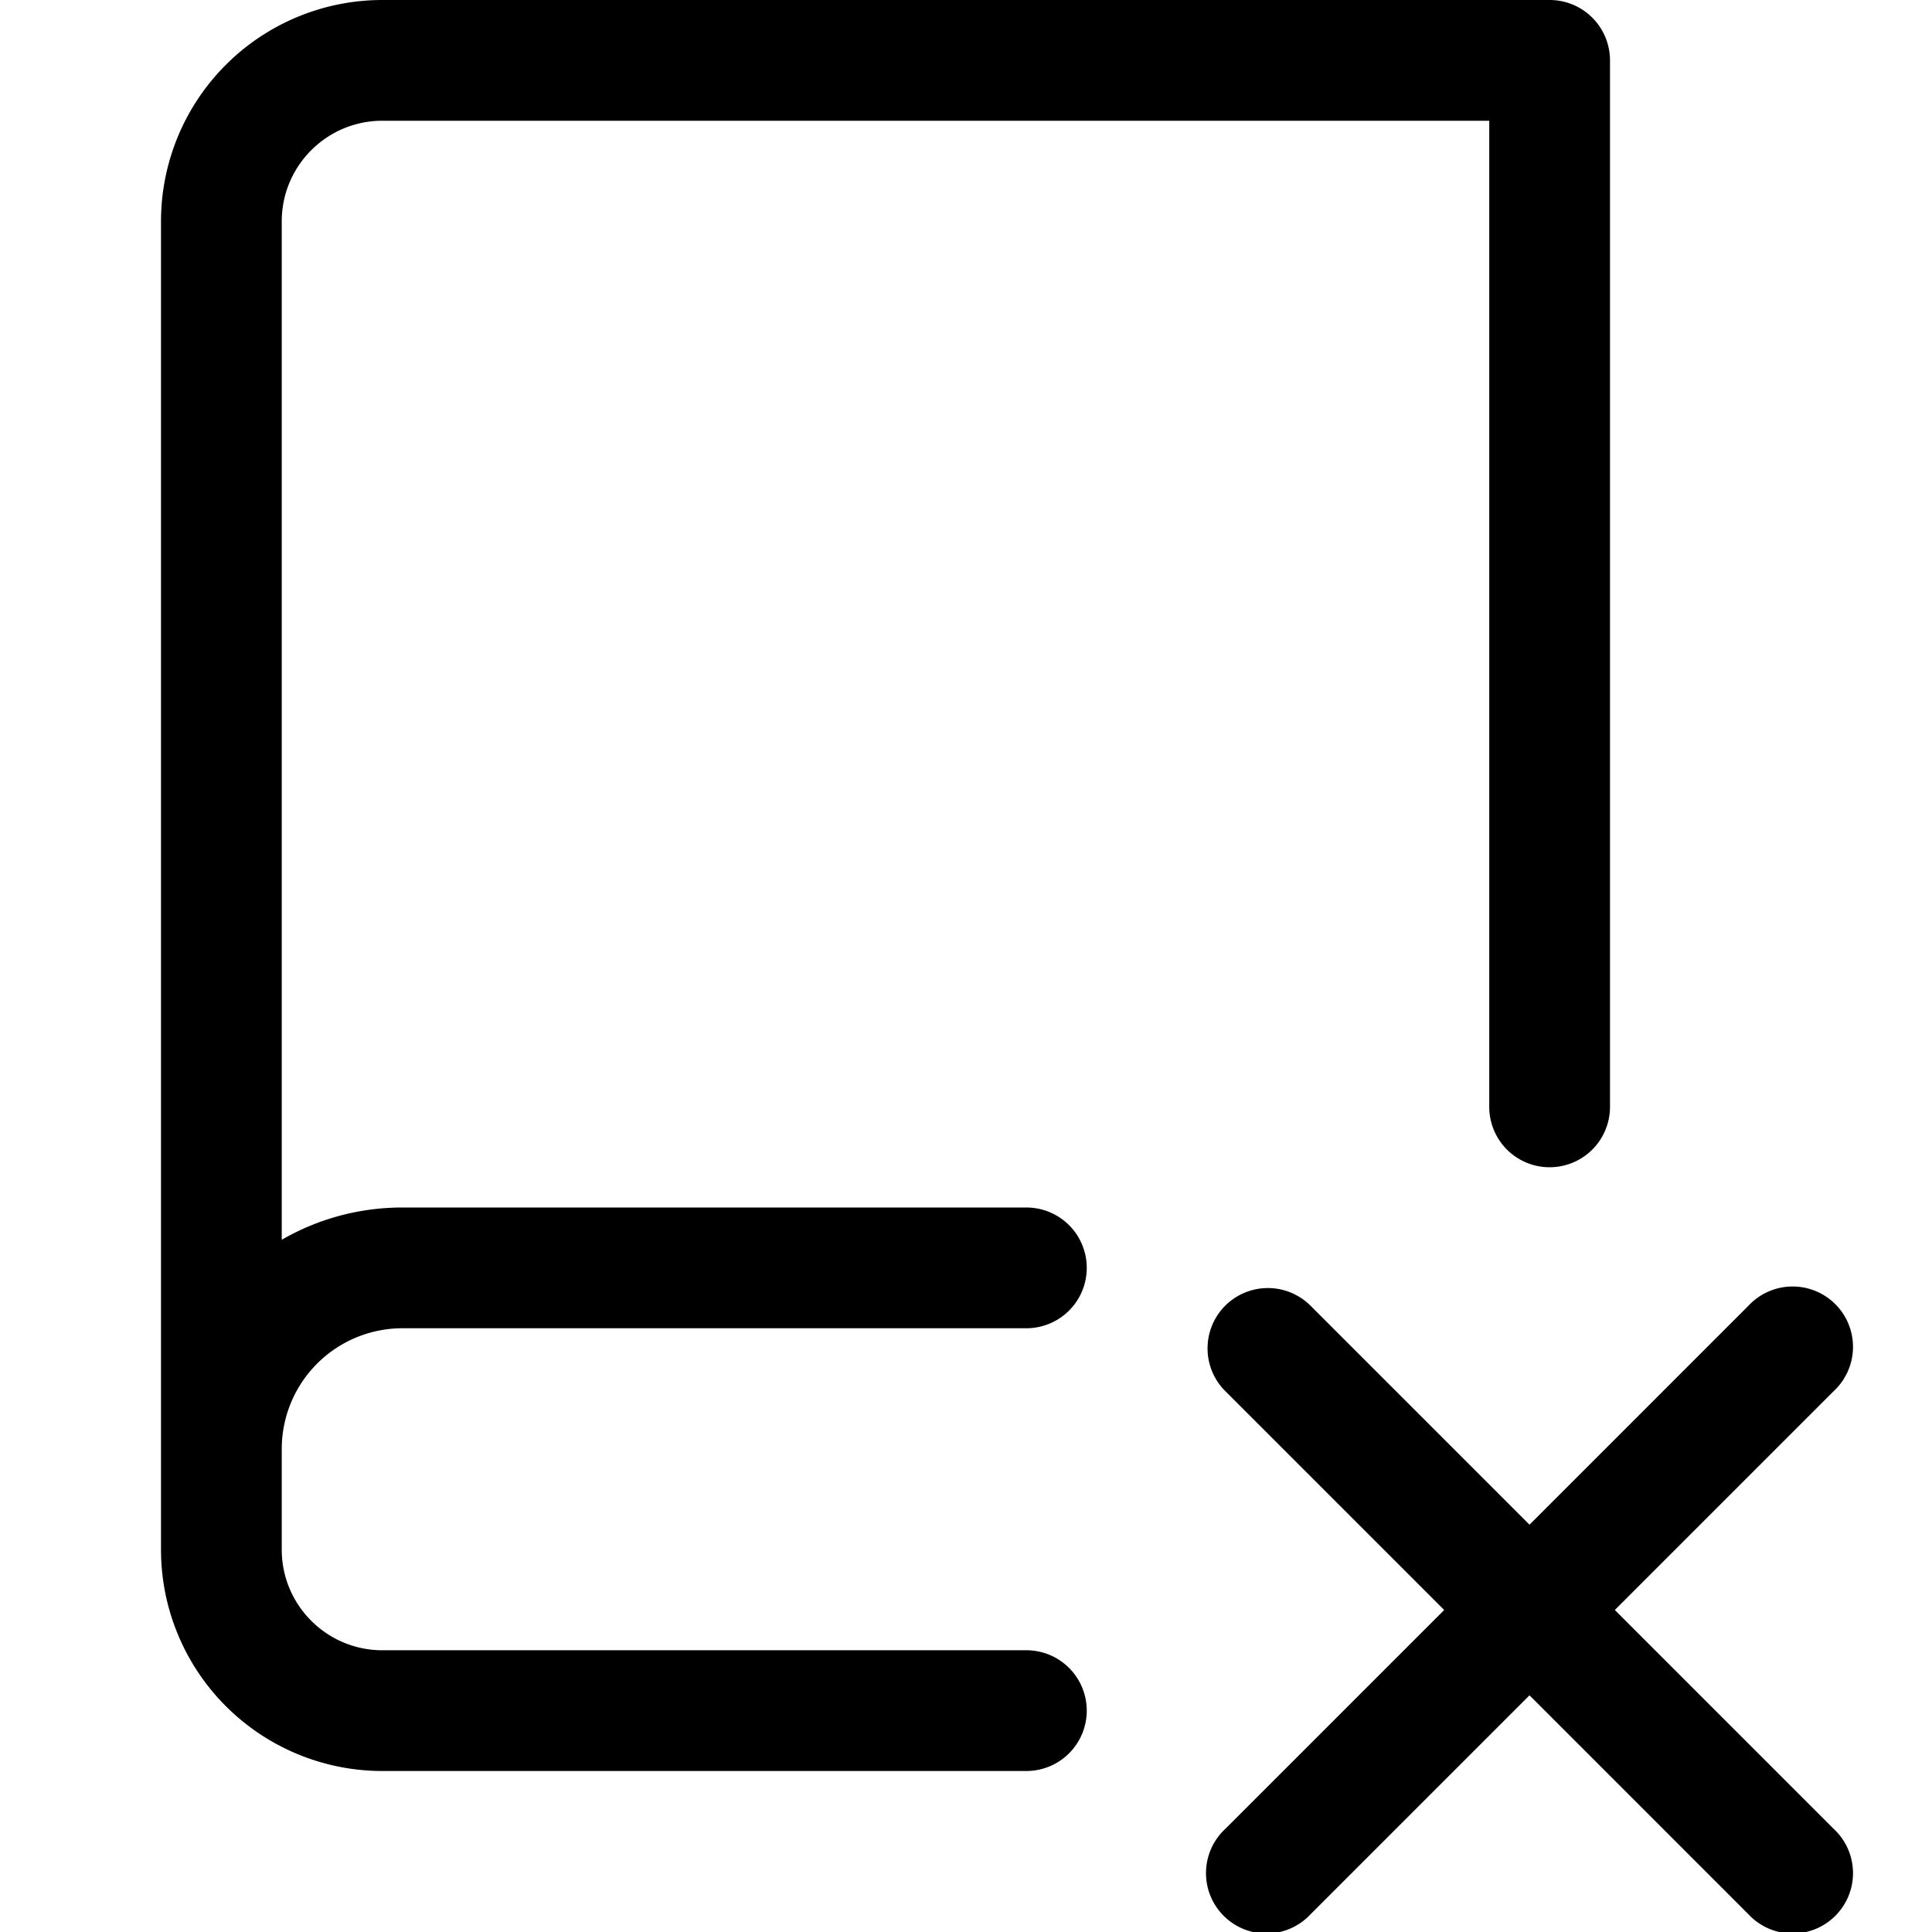 <svg xmlns="http://www.w3.org/2000/svg" width="24" height="24" viewBox="0 0 24 24"><path d="M4.75 0A2.75 2.75 0 0 0 2 2.75v16.5A2.75 2.75 0 0 0 4.75 22h8a.75.75 0 0 0 0-1.5h-8c-.69 0-1.25-.56-1.25-1.25V18A1.5 1.5 0 0 1 5 16.5h7.75a.75.75 0 0 0 0-1.5H5c-.546 0-1.059.146-1.5.401V2.75c0-.69.56-1.25 1.25-1.25H18.5v12.25a.75.75 0 0 0 1.5 0v-13a.75.75 0 0 0-.75-.75H4.75Z"/><path d="M15.22 16.22a.75.75 0 0 1 1.06 0L19 18.94l2.72-2.72a.75.75 0 1 1 1.06 1.06L20.06 20l2.72 2.72a.75.75 0 1 1-1.06 1.06L19 21.06l-2.72 2.72a.75.75 0 1 1-1.06-1.06L17.94 20l-2.72-2.72a.75.75 0 0 1 0-1.06Z"/></svg>